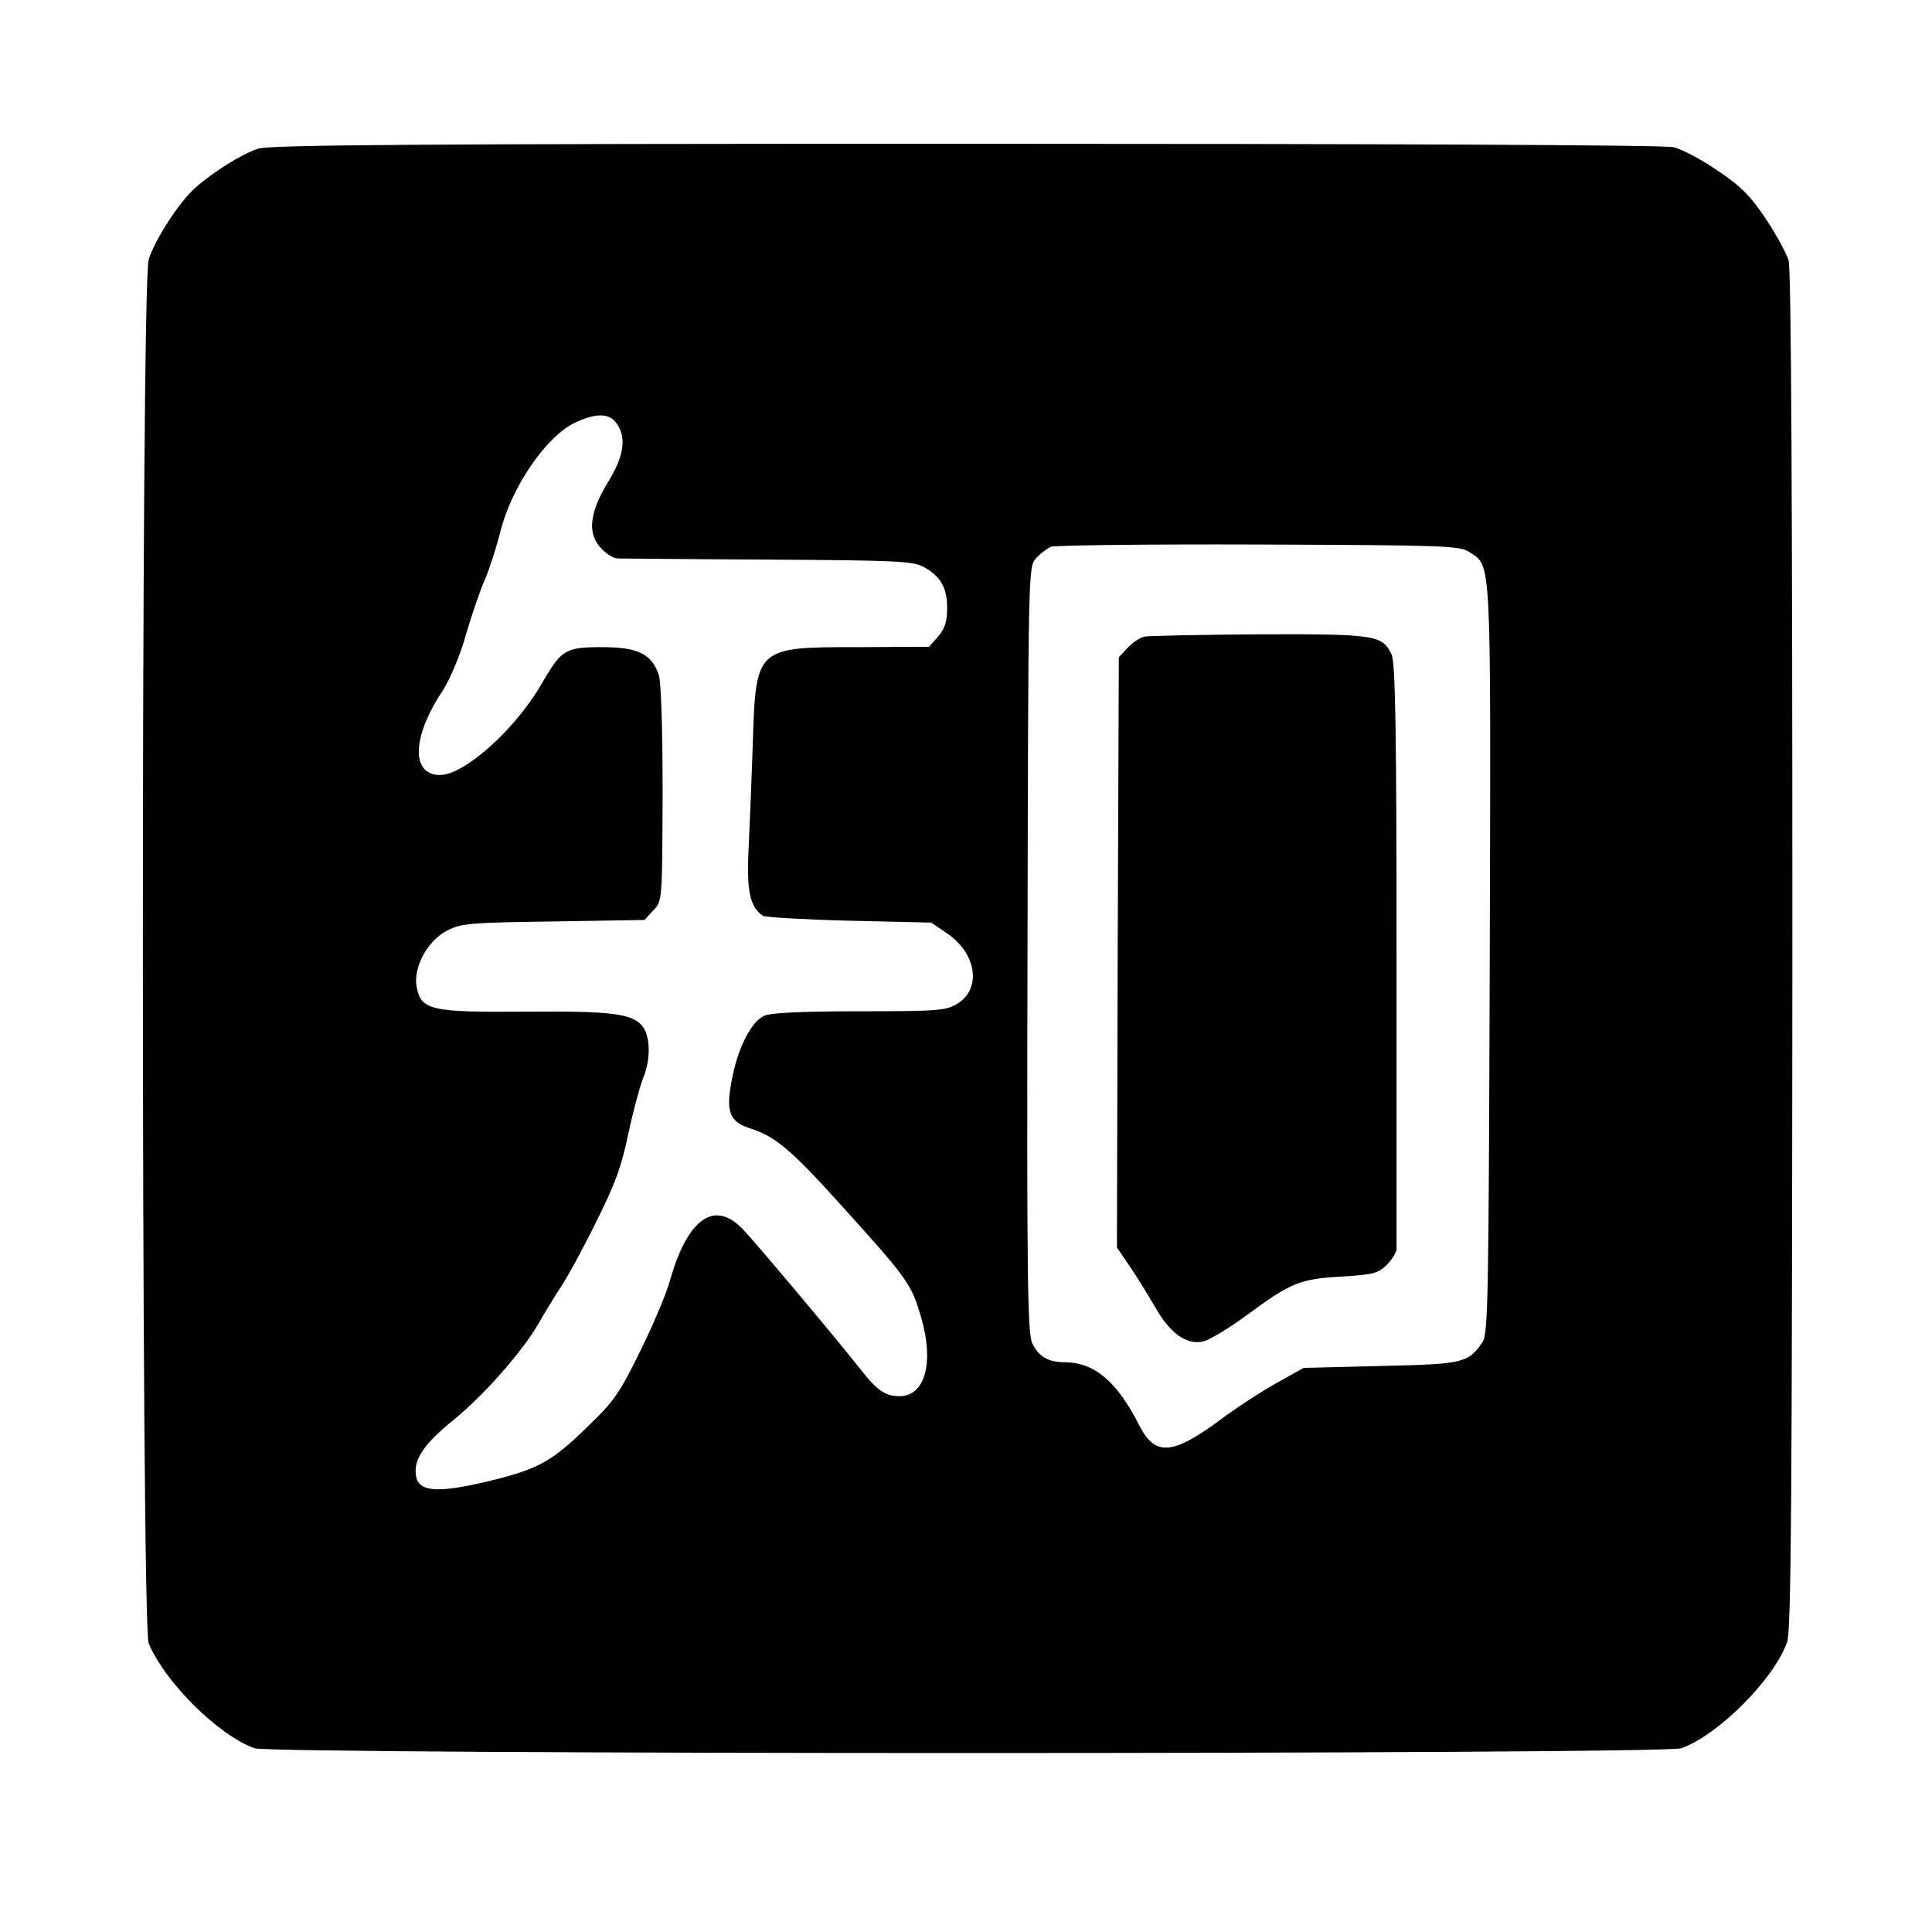 <svg xmlns="http://www.w3.org/2000/svg" width="48" height="48" class="icon" viewBox="0 0 1024 1024"><path d="M136.8 78.8c-8.6 2.8-24 12.4-33.6 21-8.6 7.8-21.4 27.8-24.4 37.8-4.2 14-4 723.4 0 733.4 8.6 20.6 36.8 48.6 56 55.6 9 3.4 747.4 3.4 756.4 0 19.8-7.2 49-36.6 56-56.2 2.2-6 2.6-75.6 2.8-366.4 0-233.8-.6-361.4-2-366-1.2-3.8-6.6-13.8-12.2-22.2-8.2-12.2-13.4-17.4-25.8-25.6-8.4-5.8-19-11.4-23.2-12.2-4.6-1.2-163.2-1.8-374.8-1.8-293 0-368.6.6-375.2 2.6zm190 145.6c5.4 7.6 4 17.4-4.8 31.6-9.8 16-10.8 27.4-3 35 2.6 2.8 6.4 5 8.4 5s37.8.4 79.6.6c68 .4 76.6.8 82.4 3.8 9.2 5 12.6 11 12.6 22 0 7-1.2 10.8-4.8 15l-4.8 5.4-38 .2c-53.8 0-53.8 0-55.4 51.2-.6 18-1.6 42.8-2.2 55-1.2 22.8.6 31.6 7.6 36.2 1.4.8 22.2 2 46 2.6l43.2 1 8.8 6c15.4 10.8 17.8 29.2 5 37-5.8 3.6-10.2 4-51.8 4-31 0-47 .8-50.6 2.4-7 3.2-14.2 17.6-17.2 34.4-3.2 16.6-1 21.8 9.6 25.2 13.4 4.2 21.8 11.2 49 41.4 35 38.8 36.6 41 41.8 58.8 7 23.8 2.2 41.8-11.4 41.8-7.6 0-12-3-21-14.6-13.8-17.4-54.4-65.8-62-73.8-15.2-16-29.4-5.8-38.8 27.4-1.8 6.6-8.8 23.2-15.6 37-10.8 22-14 26.8-27.4 39.6-19.6 19.2-26.4 23-53.6 29.6-27.2 6.4-37 5.6-38-3.6-1-8.4 4.4-16.4 20-29 16-13 36.8-36.6 45.2-51.4 3-5.2 8.2-13.8 11.6-19 3.4-5 11.8-20.4 18.6-34.2 10-20 13.6-29.4 17.2-47 2.6-12.2 6.2-25.4 7.8-29.4 4-9.4 4-21.4.2-27-5.2-7.4-16-8.8-62.6-8.4-50.4.4-55.2-.8-57.6-13.2-1.8-10.4 5.8-24.4 16.2-29.8 7.4-3.8 11.8-4.2 56.2-4.8l48.4-.8 4.6-5c4.8-5 4.8-5 5-61.6 0-35.2-.8-59.2-2-63.2-3.8-11.2-11-14.8-30.2-14.8s-21.4 1.4-31.2 18.2c-8.2 14.4-20.6 28.8-33.2 38.8-13.2 10.4-21.6 13-28 9-8.4-5.6-5.2-23.2 8.2-43.2 4-6.4 9.2-18.6 12.2-29.6 3-10.2 7.4-23.2 10-29 2.4-5.6 6-16.8 8-24.6 5.6-23.6 24-50.8 39.4-58.4 11.2-5.4 18.6-5.4 22.4.2zm452 68.2c11.8 7.8 11.4-.8 10.8 216-.6 181-.8 198.8-4 203-7.6 10.8-9.8 11.4-53.6 12.4l-41 1-14 7.8c-7.6 4.2-21.2 13-29.8 19.4-25.8 19.2-35 19.8-43.4 3.2-11.8-23.2-23.6-33.2-39.4-33.4-8.8 0-13.6-2.8-17.2-9.8-2.6-4.8-3-33.8-2.6-208.8.4-199.8.4-203 4.4-207.4 2.2-2.4 5.8-5.2 8-6.2 2.2-.8 51.8-1.4 110-1.2 99 .4 106.6.6 111.8 4z"/><path d="M606.8 337.4c-2.4.4-6.4 3-9 5.8l-4.8 5.2-.6 156.4-.4 156.4 6.4 9.4c3.6 5.2 9.8 15.2 13.6 21.8 8 14.2 16.8 20.6 25.6 18.6 3.2-.6 13.8-7 23.6-14.2 23-17 27.8-19 50.2-20.2 16.4-1 19.2-1.8 23.6-6.2 2.8-2.8 5-6.4 5.2-8.2V505.6c0-116-.6-154.4-2.6-158.6-4.8-10.4-8.4-11-70-10.8-31.2.2-58.6.8-60.8 1.2z"/></svg>